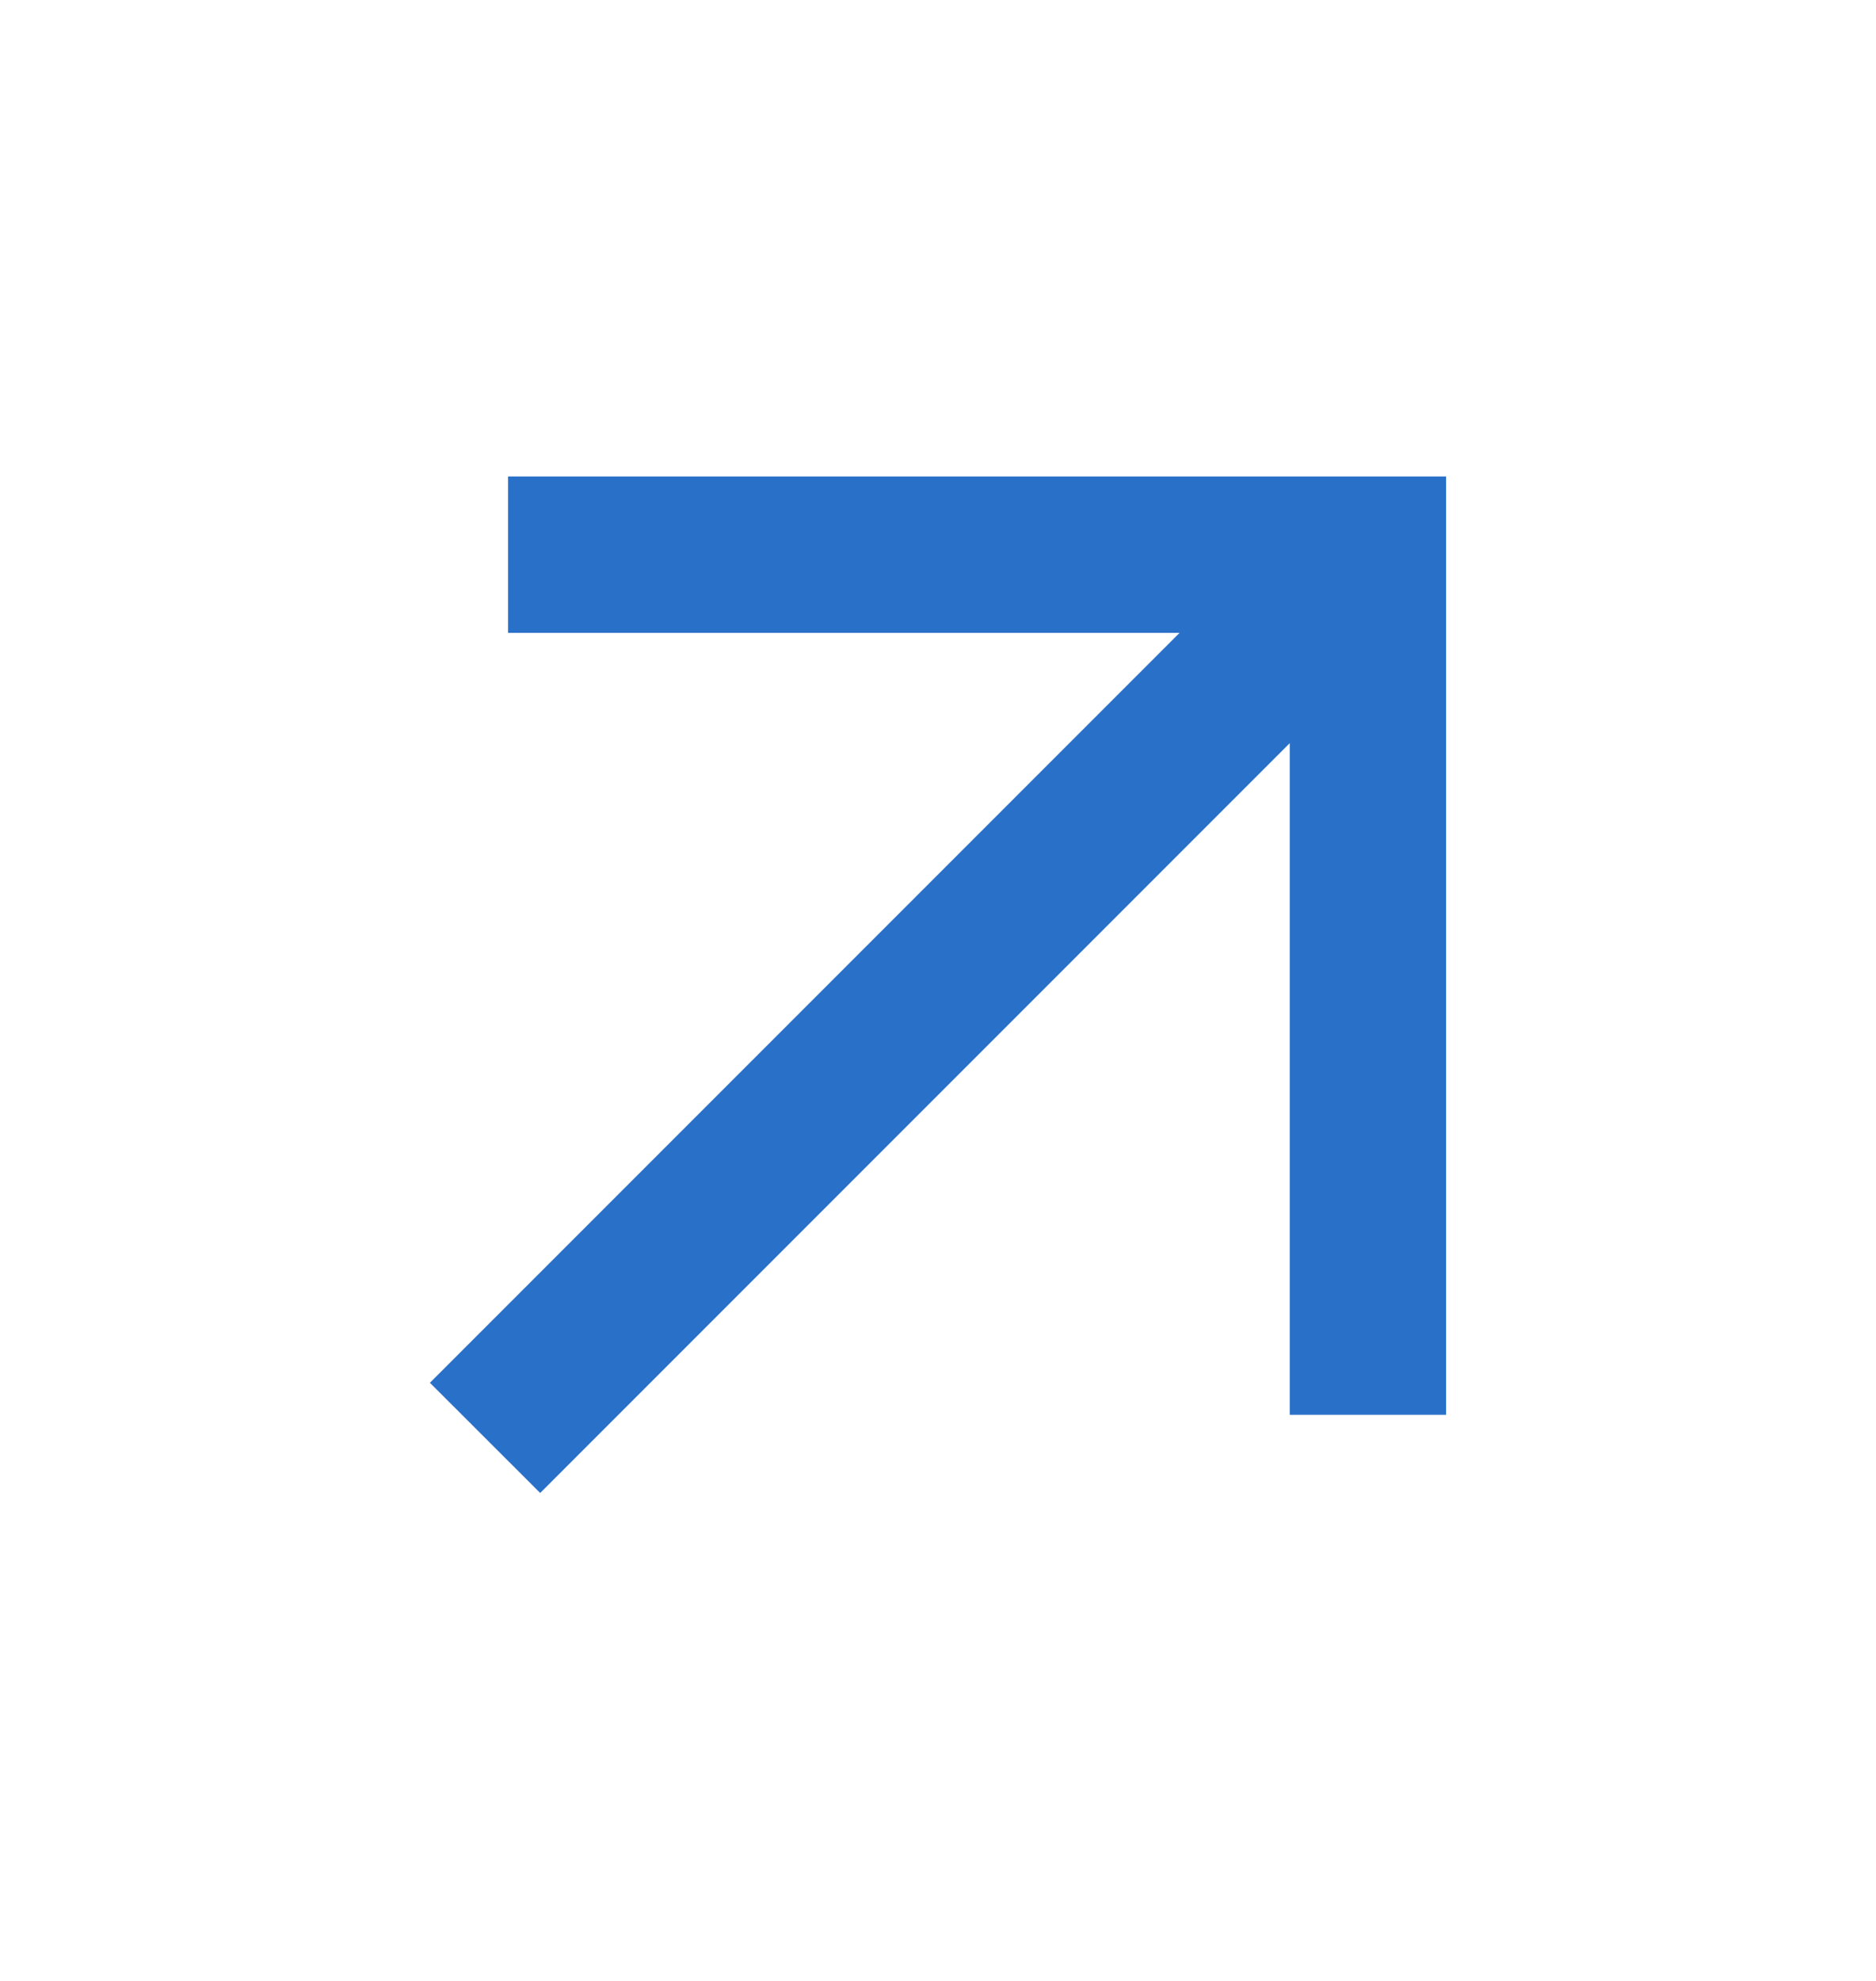 <?xml version="1.0" encoding="UTF-8"?> <svg xmlns="http://www.w3.org/2000/svg" width="18" height="19" viewBox="0 0 18 19" fill="none"><path d="M4.875 4.57V6.07H11.318L4.125 13.263L5.183 14.32L12.375 7.128V13.57H13.875V4.57H4.875Z" fill="#2970C8"></path></svg> 